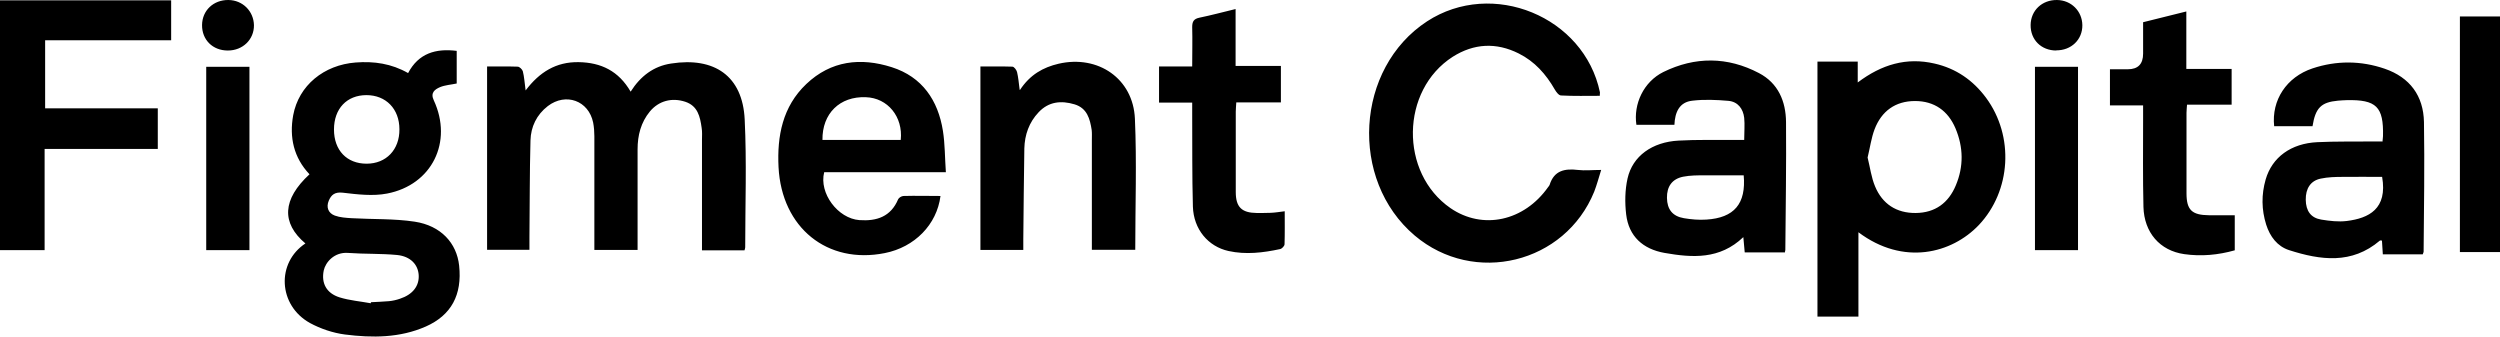 <svg id="Layer_1" data-name="Layer 1" xmlns="http://www.w3.org/2000/svg" version="1.1" viewBox="0 0 1440.2 194"><defs><style>.cls-1{fill:#000;stroke-width:0}</style></defs><g id="nE8WUU.tif"><path class="cls-1" d="M176 140.3c-14.1-11.9-13.3-25.5 2.3-39.9-9.1-9.6-11.7-21.3-9.4-34 3.2-17.2 17.7-29 36-30.4 10.5-.8 20.6.6 30.2 6.1 6-11.4 15.9-14.3 28-12.8v18.8c-3.3.7-6.7.9-9.6 2.1-3 1.3-5.7 3.2-3.6 7.6 11.1 23.9-1 48.7-26.9 53.7-8.2 1.6-17.1.5-25.6-.5-4.6-.5-6.6 1.3-8 4.6-1.6 3.8-.3 7.2 3.5 8.6 3 1.1 6.5 1.3 9.7 1.5 12.1.7 24.4.2 36.3 2C254 130 263.1 140 264.5 153c1.8 16.8-4.5 28.6-19.2 35.1-15 6.6-30.8 6.6-46.6 4.6-6.9-.9-14-3.3-20.1-6.6-18.4-10.2-19.5-34.8-2.6-45.9Zm37.6 34.5c0-.2 0-.4.1-.7 3.5-.2 7-.3 10.4-.6 2.1-.2 4.3-.7 6.3-1.4 7.3-2.4 11.2-7.3 10.8-13.7-.4-6-4.7-10.7-12.4-11.5-9.4-.9-18.9-.5-28.3-1.2-7.9-.6-13 5.4-14 10.1-1.5 7.3 1.5 13.1 9.1 15.5 5.8 1.8 12 2.3 18 3.4ZM192.4 74.6c0 12 7.4 19.7 18.8 19.7 11.3 0 19-8.1 18.9-19.8 0-11.8-7.8-19.7-19-19.7-11.3 0-18.7 7.8-18.7 19.8ZM280.5 38.3c6.1 0 11.9-.1 17.7.1 1.1 0 2.7 1.6 3 2.7.8 3.2 1 6.5 1.6 11 8-10.6 17.6-16.5 30.5-16.3 13 .2 23.1 5.1 30 17 5.7-9 13.3-14.7 23.3-16.2 25-3.9 41.2 7.2 42.4 32.2 1.2 24.5.3 49.1.3 73.7 0 .5-.2.9-.4 1.7h-24.5V80.6c0-2.3.2-4.7-.2-7-.9-6.4-2.2-12.6-9.5-15-7.7-2.5-15.2-.5-20.3 5.6-5.2 6.3-7.1 13.8-7.1 21.8v58h-24.9V78.5c0-2.6-.2-5.3-.7-7.9-2.6-12.6-15.7-17.4-26.1-9.5-6.5 5-9.8 12-10 19.8-.5 18.6-.4 37.2-.6 55.7v7.3h-24.4V38.3ZM1070.6 182.4H1047V35.5h23.2v12c13.8-10.4 28.1-14.6 44.2-10.9 12.4 2.8 22.2 9.6 29.7 19.7 16.4 22.2 14.4 53.7-4.1 73.3-15.6 16.4-43.4 23.7-69.4 4.2v48.7Zm5.3-91.6c1.4 5.5 2.1 11.4 4.3 16.6 4.2 10.1 12.3 15.4 23.4 15.3 11.2-.1 18.9-5.8 23.1-15.9 4.6-10.9 4.4-22-.2-32.9-4.3-10.1-12.2-15.7-23.3-15.7-11.3 0-19.3 5.8-23.3 16.3-1.9 5-2.6 10.5-4 16.2ZM921.7 55.2c-7.5 0-15 .2-22.4-.2-1.3 0-2.8-2-3.6-3.4-5.1-8.9-11.6-16.2-20.8-20.8-13-6.5-25.8-5.8-38 1.9-30.1 19.3-30.7 66.9-1.3 87.2 18.5 12.7 42.4 7.6 56.3-12.2.3-.4.7-.8.8-1.2 2.6-8.3 8.7-9.5 16.3-8.6 4.1.5 8.3 0 13.4 0-1.4 4.5-2.5 8.6-4 12.5-16.8 41.4-69.2 54.2-103.4 25.3-37.9-32.1-34.2-96.4 7.1-123.4 37.6-24.5 90.5-2.8 99.6 40.9 0 .5 0 1-.1 1.9ZM0 .2h98.6v23H26v39.2h64.9v23.4H25.7v58.3H0V.2ZM1372.5 81.6c.1-1.5.3-2.4.3-3.2.4-16.9-3.8-21.1-21-20.7-1.7 0-3.3.2-5 .3-9.6.9-12.9 4.1-14.6 14.7h-22.1c-1.6-15 7.1-28.3 22.1-33.3 13.8-4.6 27.9-4.5 41.6.2 14.5 5 22.3 15.6 22.6 30.7.4 24.9 0 49.8-.2 74.6 0 .5-.3.9-.5 1.6h-23c-.2-2.8-.3-5.4-.5-7.9-.6 0-1-.2-1.2 0-16.2 13.8-34.2 11.3-52.3 5.5-6.8-2.2-11-7.8-13.2-14.7-2.7-8.6-2.8-17.3-.3-26 3.7-12.8 14.6-20.8 29.8-21.5 10.5-.5 21-.3 31.4-.4h5.9Zm-.2 20.3c-7.7 0-15.1-.1-22.5 0-4.3 0-8.7.1-12.9 1-5.8 1.2-8.7 5.7-8.6 12.2.1 6.4 2.9 10.4 8.9 11.4 4.9.8 10 1.4 14.8.8 12.6-1.6 23.5-6.9 20.3-25.4ZM1027.9 145.4h-22.8c-.3-2.7-.5-5.3-.8-8.8-13.6 13-29.4 11.9-45.4 9.1-12.4-2.2-20.6-9.5-22.1-22.2-.8-6.8-.7-14 .8-20.7 2.9-12.9 14.2-21 29.4-21.8 10.6-.6 21.3-.3 32-.4h5.8c0-4.6.4-8.7 0-12.7-.6-5.2-3.6-9.3-9.1-9.8-6.9-.6-13.9-.9-20.7-.1-7.6.8-10.1 6.7-10.4 13.9h-21.9c-1.8-12 4.2-24.8 15.5-30.4 18.3-9 37-8.9 55.1.6 11.1 5.8 15.5 16.3 15.6 28.2.2 24.6-.2 49.1-.4 73.7 0 .5-.2.9-.4 1.6Zm-23.3-44.4H982c-4.1 0-8.3 0-12.4.8-6.4 1.3-9.4 5.7-9.3 12.2.1 6.6 3.2 10.6 9.8 11.7 4.2.7 8.6 1.1 12.9.8 16-1 23-9.1 21.5-25.6ZM544.8 99.2h-70c-3.1 12.1 7.9 26.7 20.3 27.6 10 .7 18.1-2 22.3-12 .4-.9 1.9-1.8 3-1.9 7.1-.2 14.2 0 21.4 0-2.1 16.5-14.9 29.5-32.1 32.9-33 6.6-59.4-14.5-61.2-49.5-.9-17.9 2.3-34.9 16-47.9 14.2-13.5 31.3-15.4 49.2-9.7 17.6 5.6 26.7 19.1 29.5 36.7 1.2 7.6 1.1 15.4 1.7 23.9Zm-25.9-18.6c1.4-13.3-7.5-24.2-20.1-24.6-15-.6-25.2 9.4-25 24.6h45.1ZM587.6 51.8c5.8-8.8 13.3-13 22.3-15.1 22.7-5.2 42.9 8.6 43.9 31.7 1.1 25 .2 50.1.2 75.5h-25V80.4c0-1.8.1-3.7-.1-5.5-1-6.4-2.6-12.6-9.9-14.8-7.7-2.3-14.9-1.6-20.7 4.6-5.5 5.8-8 13-8.2 20.8-.3 17.4-.4 34.8-.6 52.3v6.2h-24.7V38.3c6.2 0 12.3-.1 18.4.1 1 0 2.4 1.9 2.7 3.1.7 3 1 6.1 1.5 10.2ZM686.8 59.1h-19.1V38.3h19.1c0-7.9.2-15.3 0-22.7 0-3.2.9-4.7 4.1-5.4 6.8-1.4 13.5-3.2 20.9-5V38h26.1v21h-25.7c-.1 2.1-.3 3.7-.3 5.3v46.3c0 8.7 3.4 12 12.1 12.1 2.7 0 5.3 0 8-.1 2.5-.1 4.9-.5 8.1-.9 0 6.5.1 12.7-.1 19 0 1-1.5 2.6-2.6 2.8-9.8 2.1-19.7 3.3-29.7 1.1-11.7-2.6-20.1-12.5-20.5-25.6-.5-17.7-.3-35.5-.4-53.2v-6.6ZM1234.6 60.7h-19.1V39.9h10.3q8.8 0 8.8-9V12.8c8.3-2.1 16.3-4 24.9-6.2v33.1h26.1v20.6h-25.7c-.1 1.9-.3 3.3-.3 4.7v46.3c0 9.7 3.1 12.6 13 12.7h14.8v20.2c-9.6 2.7-19.3 3.6-29.1 2.2-14.1-2-23.1-12.5-23.5-27.2-.4-16.7-.2-33.5-.2-50.2v-8.3ZM1417.1 9.5h23.1v135.7h-23.1V9.5ZM1197.1 144.1h-24.8V38.5h24.8v105.6ZM118.8 38.5h24.9v105.6h-24.9V38.5ZM131.2 29.1c-8.7 0-14.9-6.2-14.8-14.7C116.5 6 123-.1 131.6 0c8.2.1 14.5 6.4 14.7 14.5.1 8.2-6.4 14.6-15 14.6ZM1184.6 29.1c-8.7 0-14.9-6.2-14.8-14.7.1-8.4 6.6-14.5 15.2-14.4 8.2.1 14.5 6.4 14.6 14.5.1 8.3-6.4 14.6-15.1 14.5Z"/></g></svg>